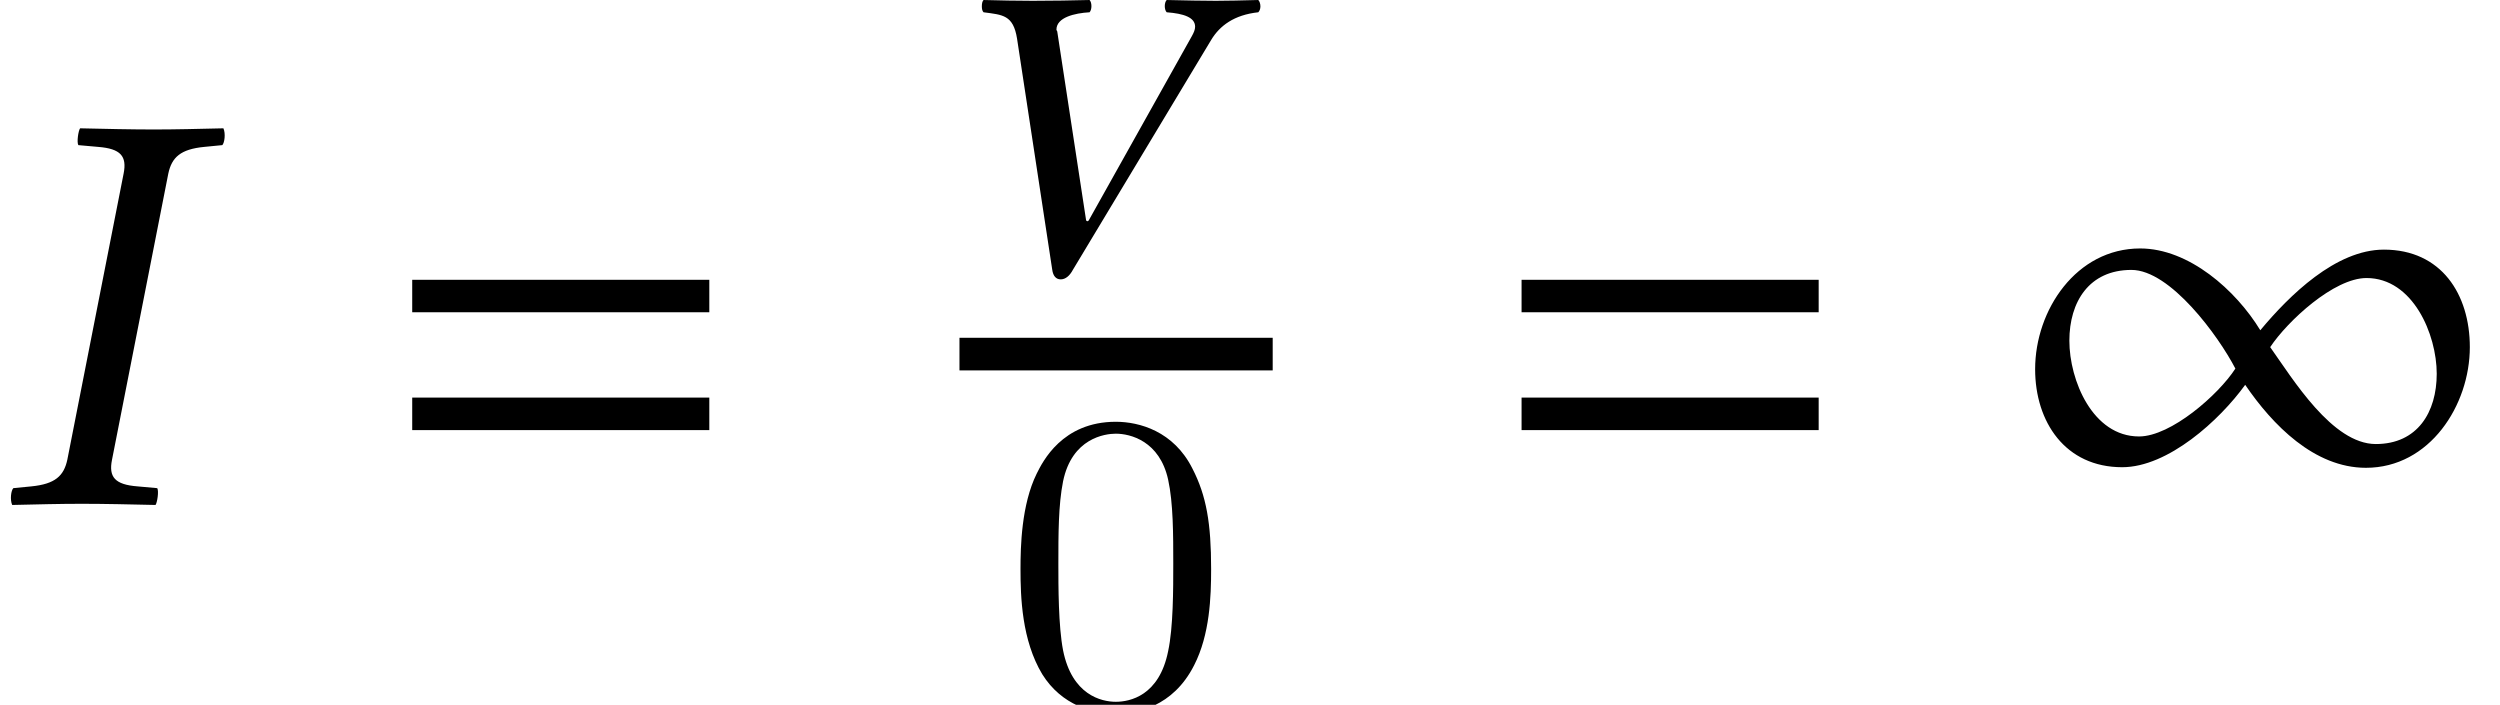 <?xml version='1.0' encoding='UTF-8'?>
<!-- This file was generated by dvisvgm 2.13.3 -->
<svg version='1.1' xmlns='http://www.w3.org/2000/svg' xmlns:xlink='http://www.w3.org/1999/xlink' width='46.82pt' height='13.199pt' viewBox='70.571 59.307 46.82 13.199'>
<defs>
<path id='g5-49' d='M8.706-2.934C8.706-3.923 8.173-4.76 7.097-4.76C6.195-4.76 5.325-3.902 4.782-3.25C4.326-4 3.445-4.782 2.532-4.782C1.337-4.782 .565-3.63 .565-2.521C.565-1.532 1.13-.685 2.195-.685C3.054-.685 4.021-1.565 4.499-2.228C5.01-1.478 5.793-.674 6.76-.674C7.956-.674 8.706-1.848 8.706-2.934ZM8.086-2.435C8.086-1.717 7.727-1.119 6.945-1.119C6.13-1.119 5.391-2.337 4.967-2.934C5.293-3.424 6.162-4.228 6.771-4.228C7.64-4.228 8.086-3.174 8.086-2.435ZM4.315-2.532C4-2.043 3.108-1.261 2.511-1.261C1.641-1.261 1.206-2.315 1.206-3.054C1.206-3.782 1.576-4.38 2.369-4.38C3.097-4.38 4-3.141 4.315-2.532Z'/>
<path id='g8-43' d='M5.233-4.391C5.391-4.653 5.661-4.859 6.114-4.907C6.138-4.931 6.154-4.971 6.154-5.018S6.138-5.114 6.114-5.137C5.804-5.129 5.542-5.122 5.32-5.122S4.732-5.129 4.399-5.137C4.351-5.09 4.351-4.955 4.399-4.907C4.717-4.883 4.931-4.812 4.931-4.637C4.931-4.582 4.907-4.526 4.867-4.455L2.938-1.008C2.922-.993 2.914-.985 2.89-1.008L2.35-4.542C2.35-4.558 2.334-4.566 2.334-4.582C2.334-4.812 2.676-4.891 2.954-4.907C3.001-4.955 3.001-5.09 2.954-5.137C2.668-5.129 2.231-5.122 1.89-5.122C1.54-5.122 1.318-5.129 .969-5.137C.945-5.114 .937-5.066 .937-5.018S.945-4.931 .969-4.907C1.326-4.859 1.525-4.859 1.596-4.415L2.255-.087C2.271 .032 2.327 .095 2.414 .095S2.581 .032 2.644-.087L5.233-4.391Z'/>
<path id='g15-48' d='M3.897-2.542C3.897-3.395 3.81-3.913 3.547-4.423C3.196-5.125 2.55-5.3 2.112-5.3C1.108-5.3 .741-4.551 .63-4.328C.343-3.746 .327-2.957 .327-2.542C.327-2.016 .351-1.211 .733-.574C1.1 .016 1.69 .167 2.112 .167C2.495 .167 3.18 .048 3.579-.741C3.873-1.315 3.897-2.024 3.897-2.542ZM2.112-.056C1.841-.056 1.291-.183 1.124-1.02C1.036-1.474 1.036-2.224 1.036-2.638C1.036-3.188 1.036-3.746 1.124-4.184C1.291-4.997 1.913-5.077 2.112-5.077C2.383-5.077 2.933-4.941 3.092-4.216C3.188-3.778 3.188-3.18 3.188-2.638C3.188-2.168 3.188-1.451 3.092-1.004C2.925-.167 2.375-.056 2.112-.056Z'/>
<path id='g12-30' d='M2.315-6.184L1.261-.826C1.196-.522 1.032-.37 .587-.326L.25-.293C.206-.25 .185-.076 .228 .022C.717 .011 1.109 0 1.532 0C1.945 0 2.435 .011 2.913 .022C2.945-.022 2.978-.239 2.945-.293L2.576-.326C2.152-.359 2.032-.5 2.098-.826L3.152-6.184C3.217-6.488 3.38-6.641 3.826-6.684L4.163-6.717C4.206-6.76 4.228-6.934 4.184-7.032C3.695-7.021 3.304-7.01 2.88-7.01C2.467-7.01 1.978-7.021 1.5-7.032C1.467-6.988 1.435-6.771 1.467-6.717L1.837-6.684C2.261-6.651 2.38-6.51 2.315-6.184Z'/>
<path id='g3-61' d='M5.999-3.587V-4.195H.435V-3.587H5.999ZM5.999-1.38V-1.989H.435V-1.38H5.999Z'/>
</defs>
<g id='page1'>
<use x='70.571' y='68.742' xlink:href='#g12-30'/>
<use x='77.856' y='68.742' xlink:href='#g3-61'/>
<use x='88.022' y='64.444' xlink:href='#g8-43'/>
<rect x='88.54' y='65.633' height='.611' width='5.866'/>
<use x='89.356' y='72.506' xlink:href='#g15-48'/>
<use x='98.632' y='68.742' xlink:href='#g3-61'/>
<use x='108.12' y='68.742' xlink:href='#g5-49'/>
</g>
</svg><!--Rendered by QuickLaTeX.com-->